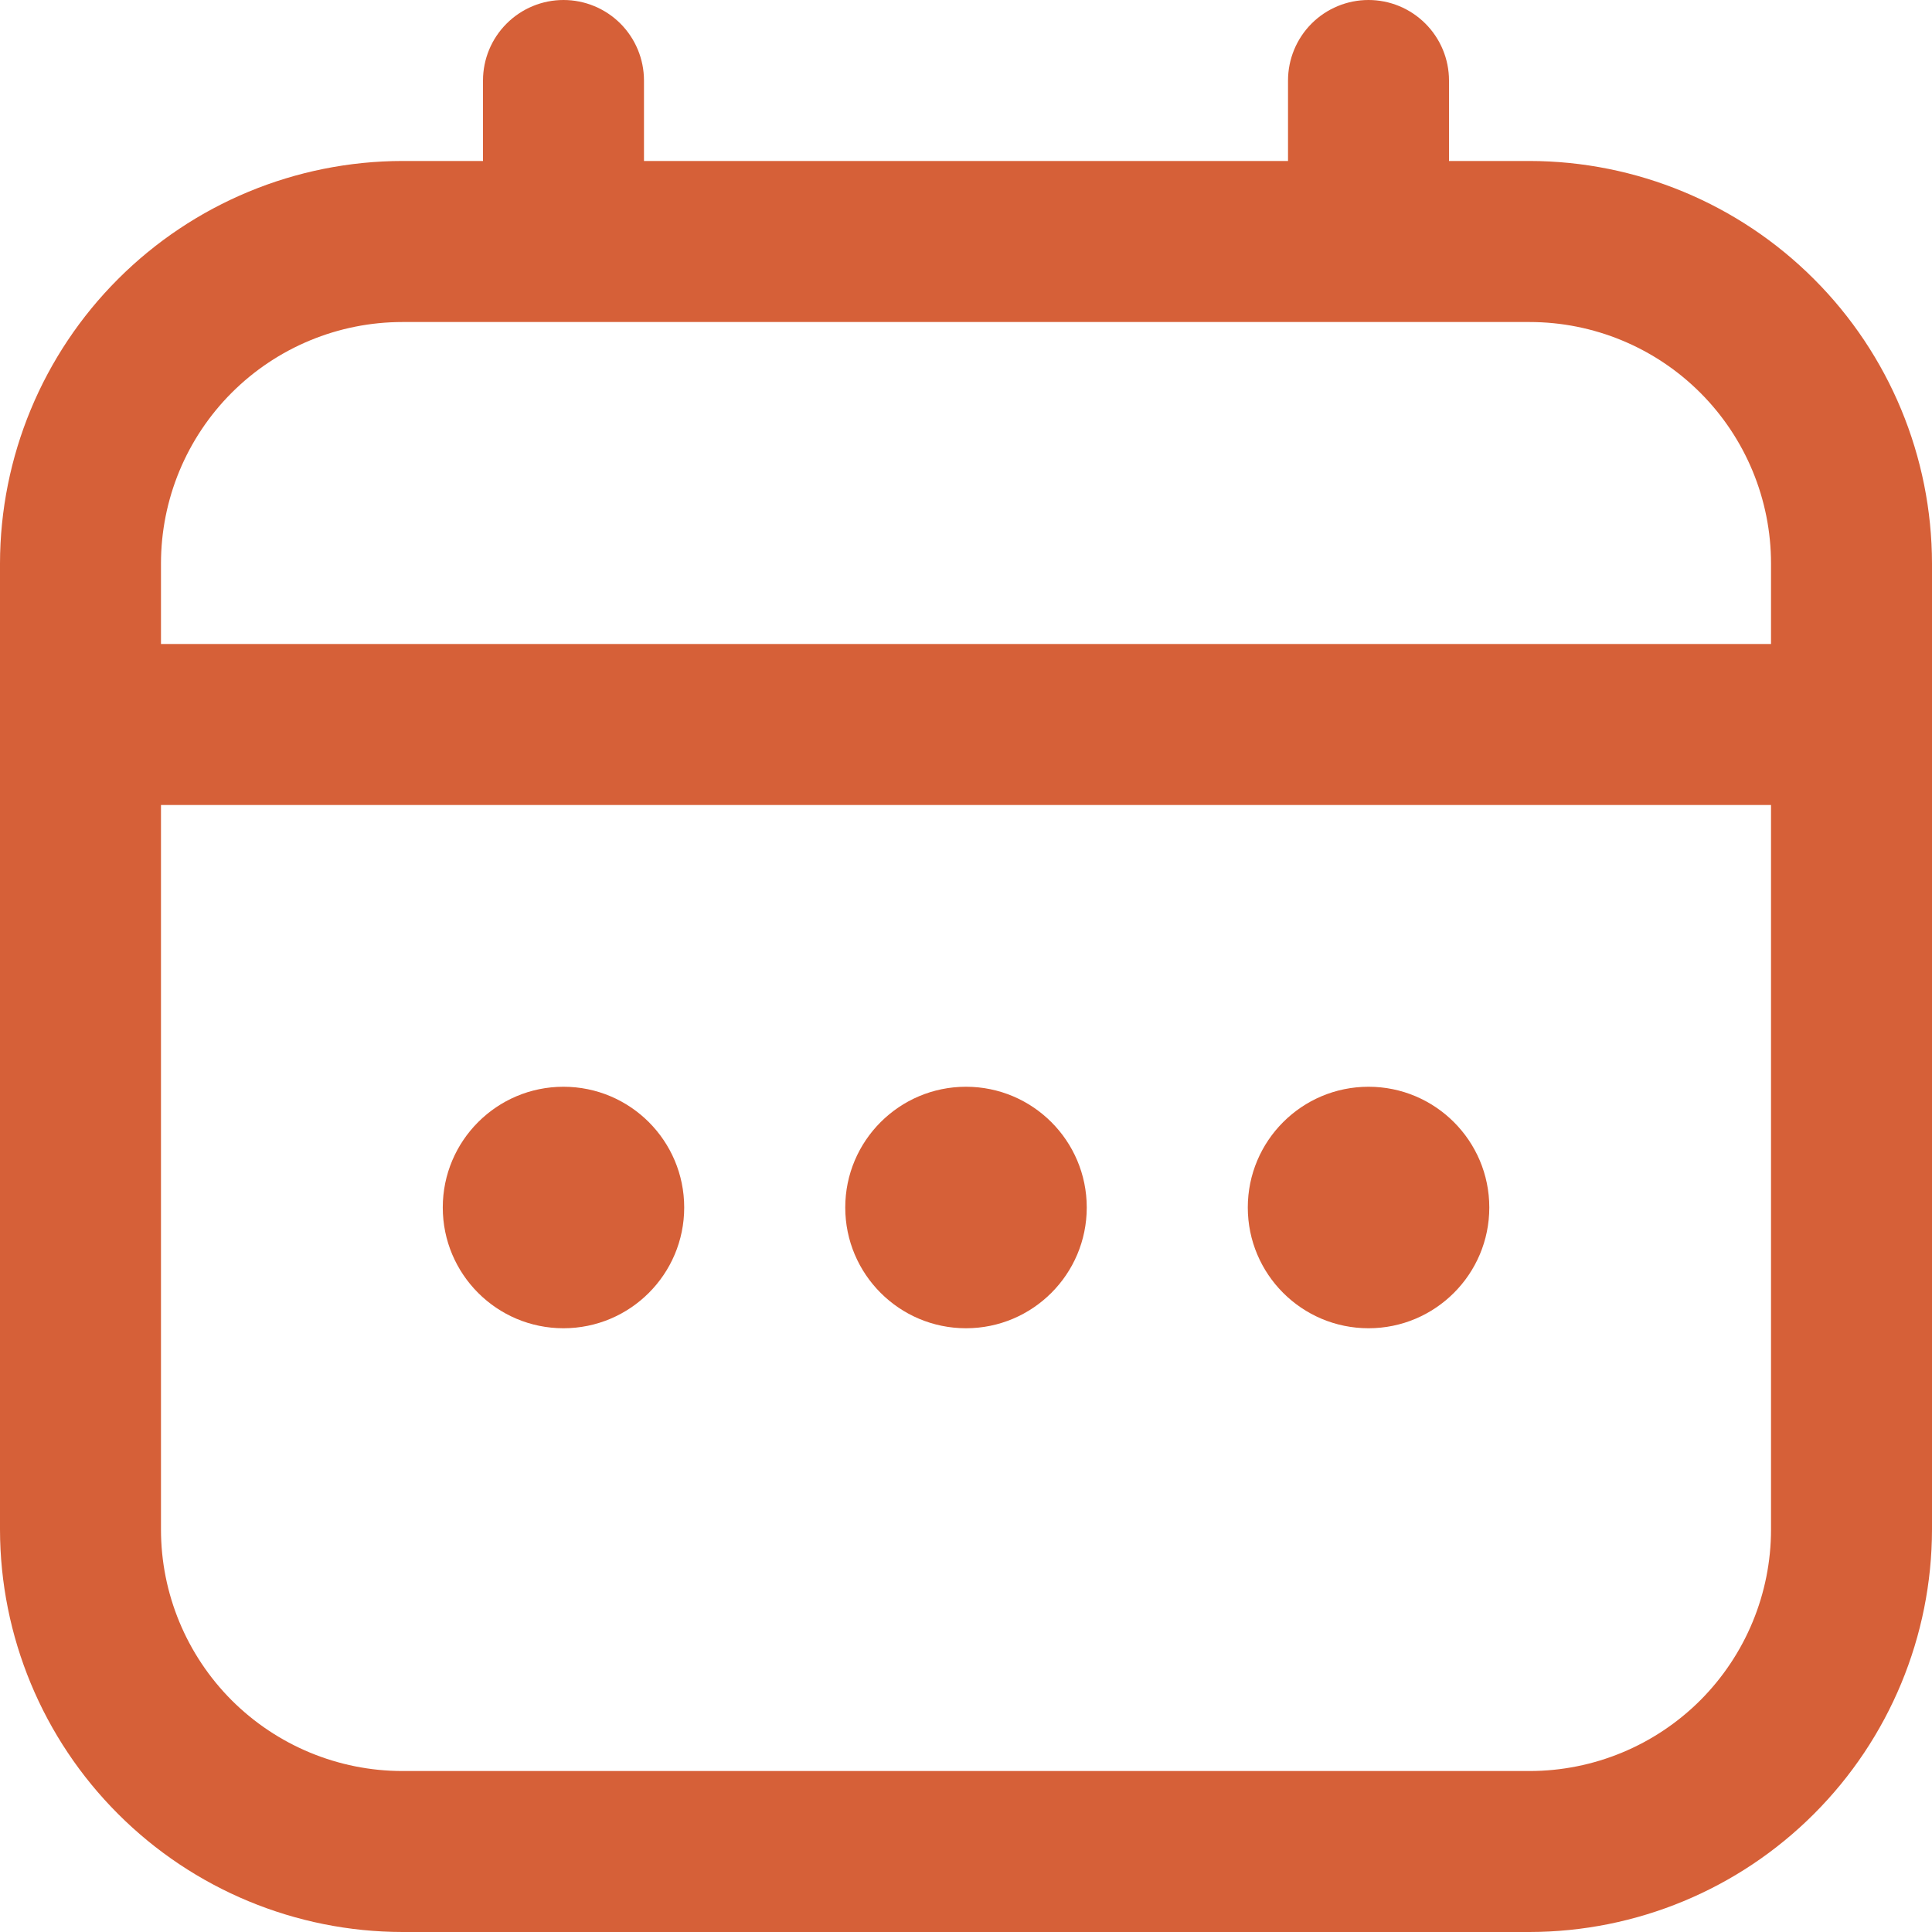 <svg width="28" height="28" viewBox="0 0 28 28" fill="none" xmlns="http://www.w3.org/2000/svg">
<g clip-path="url(#clip0_636_22043)">
<path d="M22.167 2.333H21V1.167C21 0.857 20.877 0.561 20.658 0.342C20.439 0.123 20.143 0 19.833 0C19.524 0 19.227 0.123 19.008 0.342C18.79 0.561 18.667 0.857 18.667 1.167V2.333H9.333V1.167C9.333 0.857 9.21 0.561 8.992 0.342C8.773 0.123 8.476 0 8.167 0C7.857 0 7.561 0.123 7.342 0.342C7.123 0.561 7 0.857 7 1.167V2.333H5.833C4.287 2.335 2.804 2.95 1.711 4.044C0.617 5.137 0.002 6.62 0 8.167L0 22.167C0.002 23.713 0.617 25.196 1.711 26.289C2.804 27.383 4.287 27.998 5.833 28H22.167C23.713 27.998 25.196 27.383 26.289 26.289C27.383 25.196 27.998 23.713 28 22.167V8.167C27.998 6.62 27.383 5.137 26.289 4.044C25.196 2.95 23.713 2.335 22.167 2.333ZM2.333 8.167C2.333 7.238 2.702 6.348 3.358 5.692C4.015 5.035 4.905 4.667 5.833 4.667H22.167C23.095 4.667 23.985 5.035 24.642 5.692C25.298 6.348 25.667 7.238 25.667 8.167V9.333H2.333V8.167ZM22.167 25.667H5.833C4.905 25.667 4.015 25.298 3.358 24.642C2.702 23.985 2.333 23.095 2.333 22.167V11.667H25.667V22.167C25.667 23.095 25.298 23.985 24.642 24.642C23.985 25.298 23.095 25.667 22.167 25.667Z" fill="#D66038"/>
<path d="M14 19.25C14.966 19.25 15.75 18.466 15.75 17.5C15.75 16.534 14.966 15.75 14 15.75C13.034 15.75 12.25 16.534 12.25 17.5C12.25 18.466 13.034 19.25 14 19.25Z" fill="#D66038"/>
<path d="M8.166 19.25C9.133 19.25 9.916 18.466 9.916 17.5C9.916 16.534 9.133 15.75 8.166 15.75C7.2 15.75 6.417 16.534 6.417 17.5C6.417 18.466 7.2 19.25 8.166 19.25Z" fill="#D66038"/>
<path d="M19.834 19.25C20.8 19.25 21.584 18.466 21.584 17.5C21.584 16.534 20.8 15.75 19.834 15.75C18.867 15.75 18.084 16.534 18.084 17.5C18.084 18.466 18.867 19.25 19.834 19.25Z" fill="#D66038"/>
</g>
<defs>
<clipPath id="clip0_636_22043">
<rect width="28" height="28" fill="white"/>
</clipPath>
</defs>
</svg>
